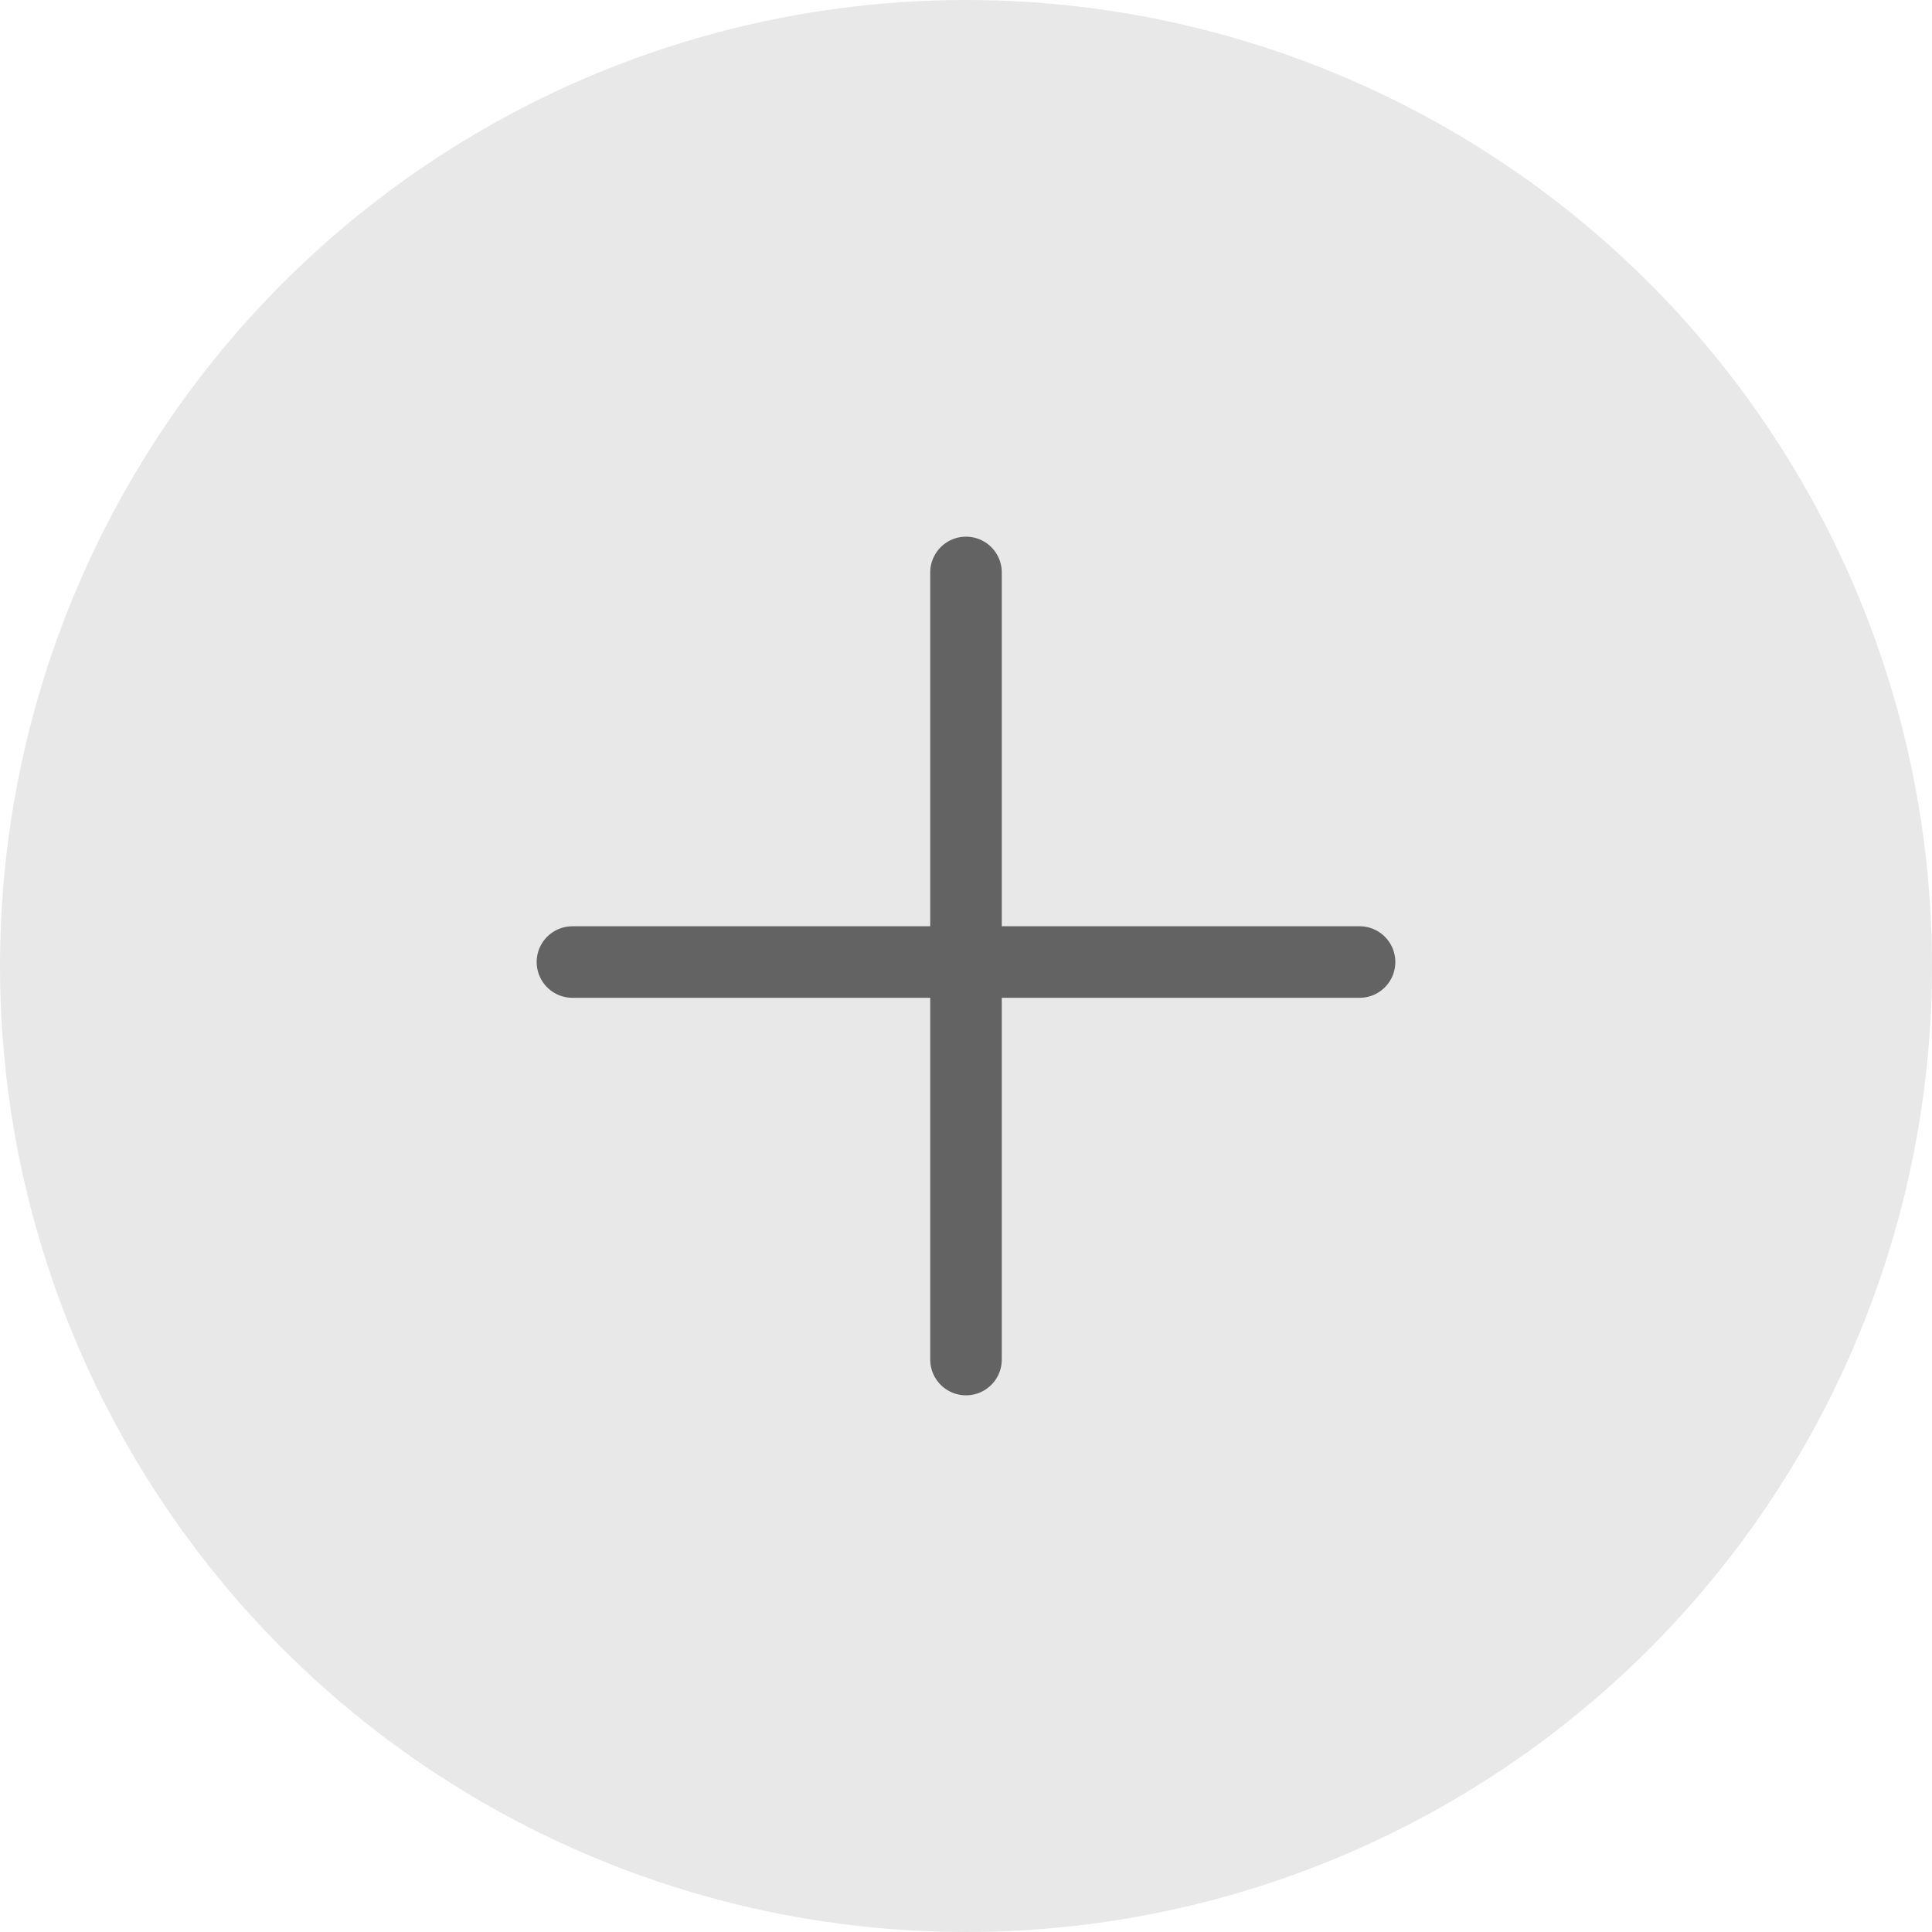 <?xml version="1.0" encoding="UTF-8"?> <svg xmlns="http://www.w3.org/2000/svg" width="54" height="54" viewBox="0 0 54 54" fill="none"><circle cx="27" cy="27" r="27" fill="#E8E8E8"></circle><path d="M16 26.889H38" stroke="#636363" stroke-width="2" stroke-linecap="round"></path><path d="M27 38L27 16" stroke="#636363" stroke-width="2" stroke-linecap="round"></path></svg> 